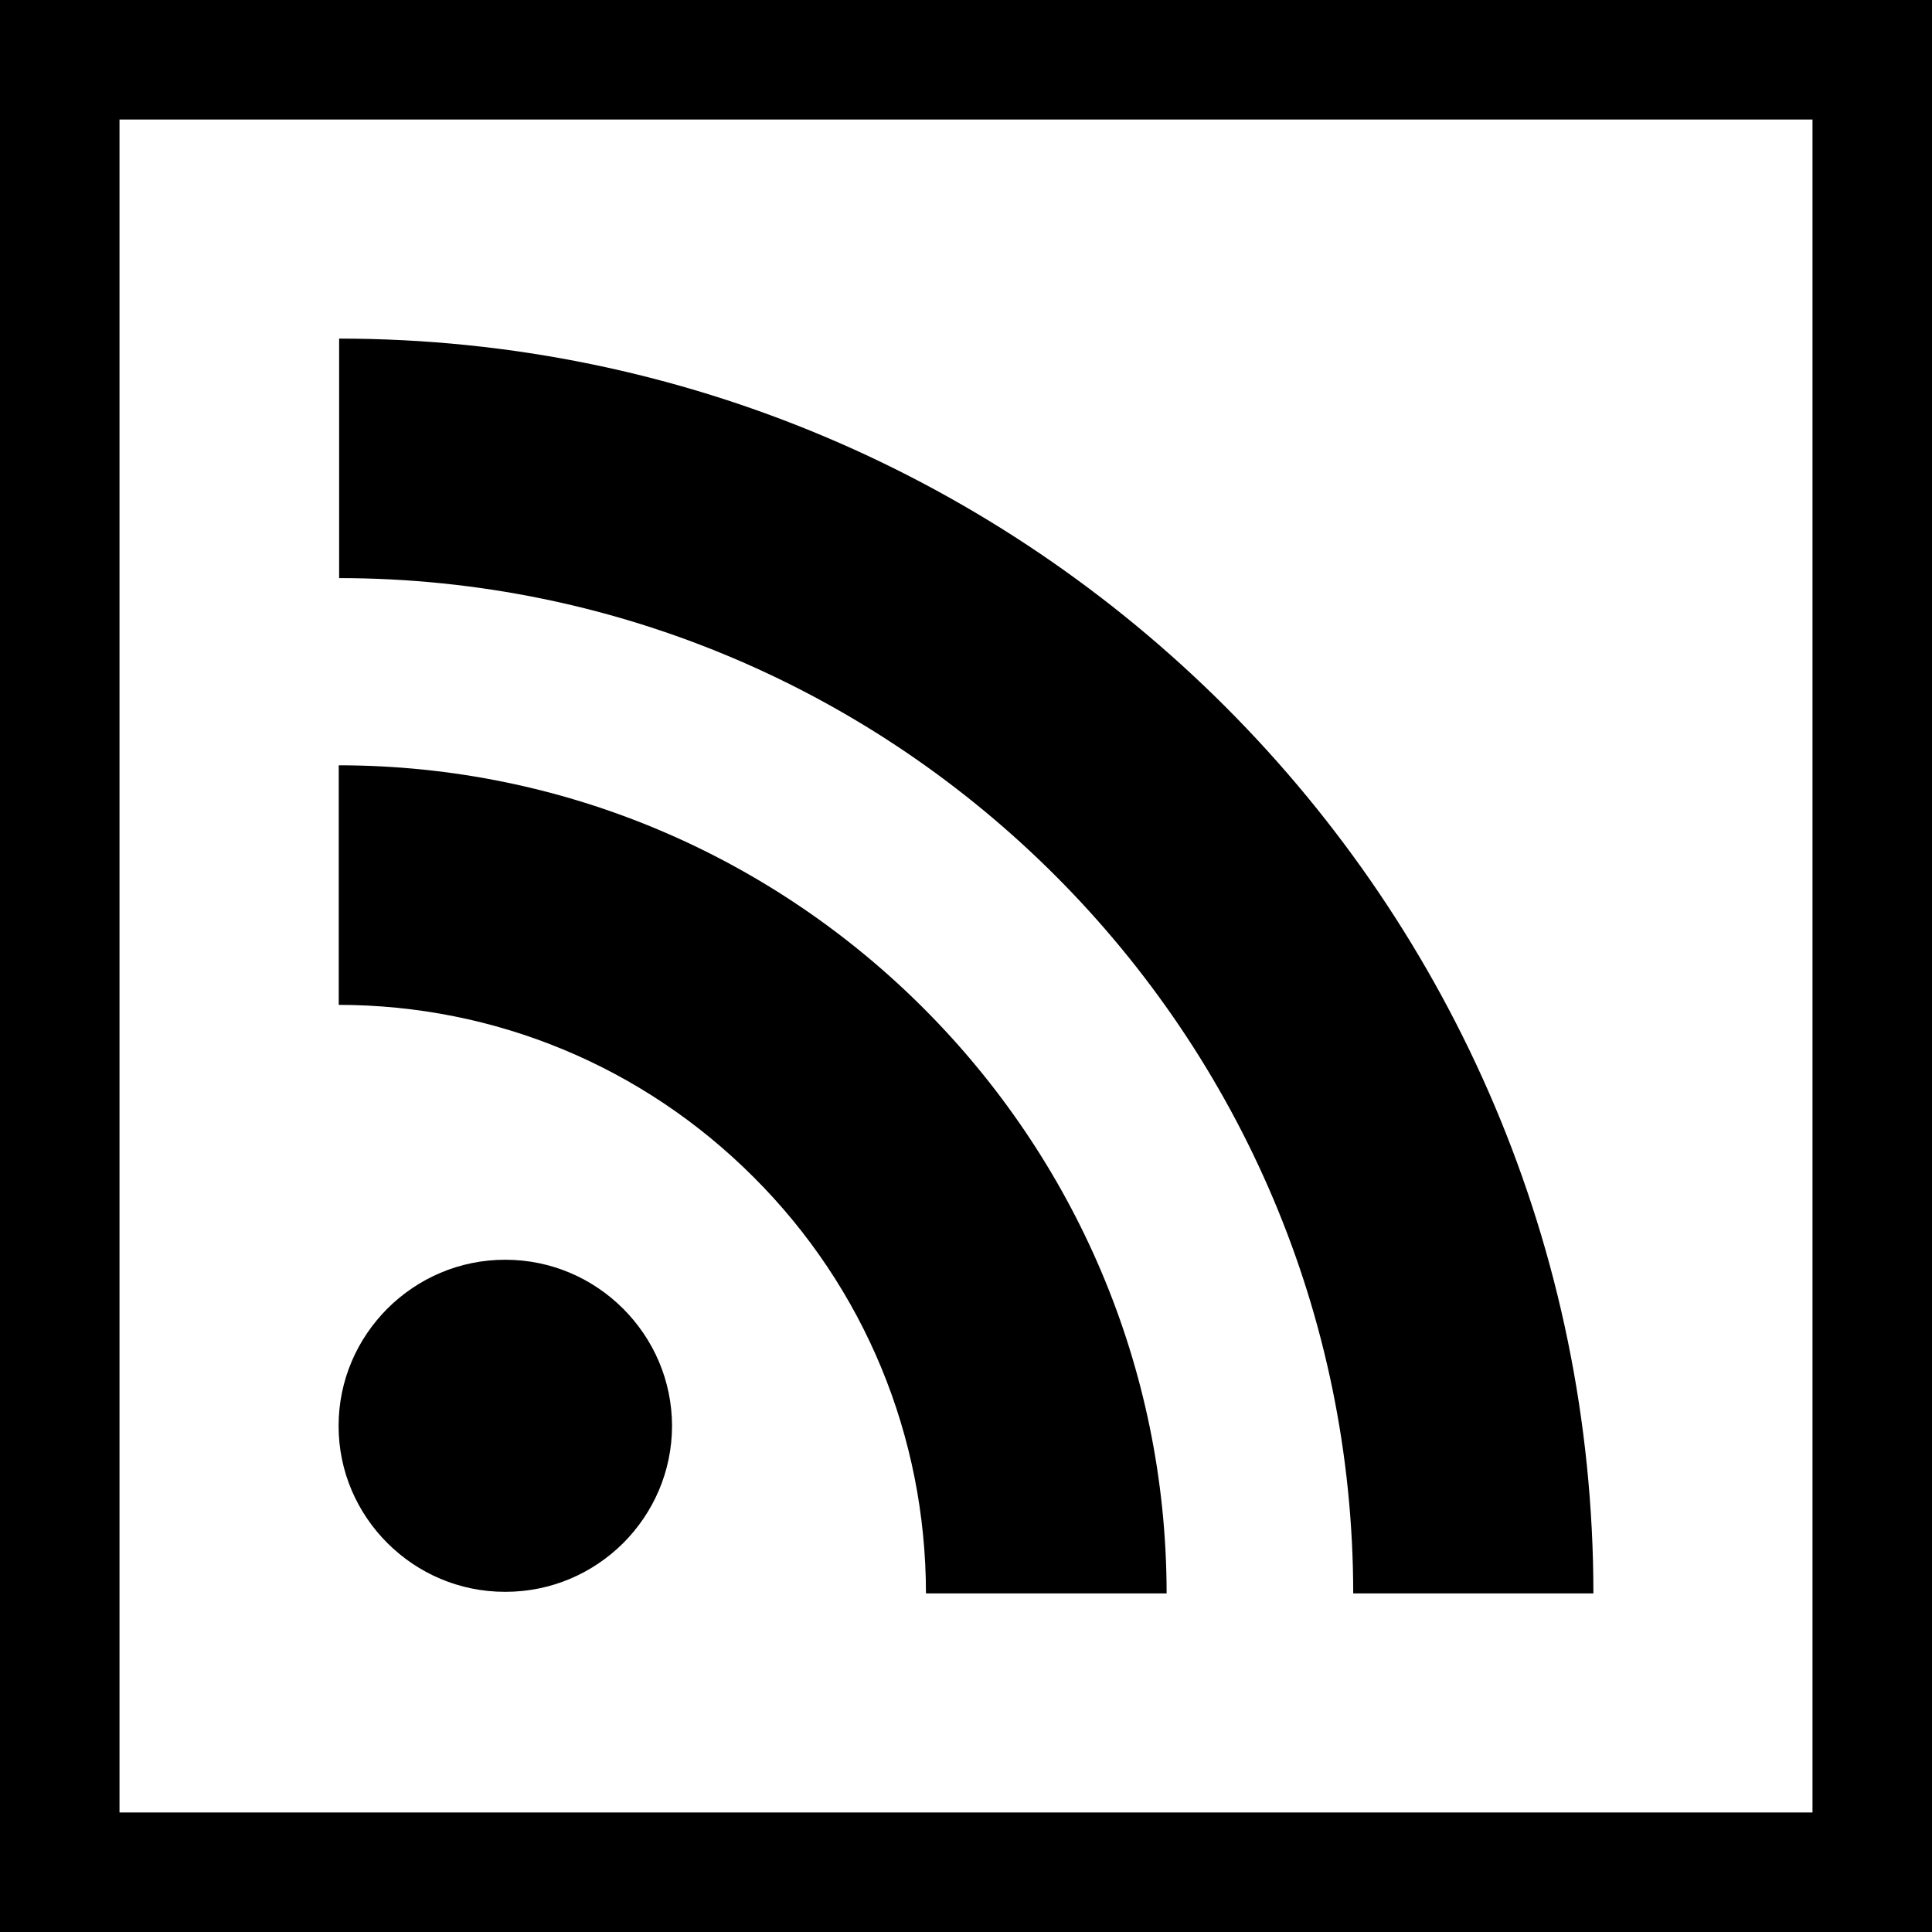 <?xml version="1.0" encoding="iso-8859-1"?>
<!-- Generator: Adobe Illustrator 19.0.0, SVG Export Plug-In . SVG Version: 6.00 Build 0)  -->
<svg version="1.1" id="Layer_1" xmlns="http://www.w3.org/2000/svg" xmlns:xlink="http://www.w3.org/1999/xlink" x="0px" y="0px"
	 viewBox="0 0 485 485" style="enable-background:new 0 0 485 485;" xml:space="preserve">
<g>
	<path d="M339.708,400H400c-0.035-86.835-35.341-165.515-92.369-222.578C250.567,120.359,171.953,85.035,85.136,85v60.121
		C225.512,145.226,339.603,259.505,339.708,400z"/>
	<path d="M232.451,399.899c0.017,0,0.017,0.101,0.017,0.101h60.397c-0.052-57.304-23.345-109.187-60.996-146.869
		c-37.664-37.686-89.534-60.979-146.833-61.014v60.139c39.27,0.035,76.409,15.452,104.195,43.291
		C217.02,323.302,232.385,360.489,232.451,399.899z"/>
	<path d="M126.821,399.606c11.567,0,21.958-4.629,29.614-12.219c7.586-7.604,12.237-17.925,12.272-29.426
		c-0.035-11.502-4.686-21.844-12.307-29.466c-7.621-7.586-18.012-12.254-29.579-12.254c-11.555,0-21.928,4.668-29.549,12.237
		C89.681,336.086,85,346.459,85,357.961c0,11.502,4.681,21.84,12.272,29.426C104.876,394.96,115.266,399.606,126.821,399.606z"/>
	<path d="M0,0v485h485V0H0z M455,455H30V30h425V455z"/>
</g>
<g>
</g>
<g>
</g>
<g>
</g>
<g>
</g>
<g>
</g>
<g>
</g>
<g>
</g>
<g>
</g>
<g>
</g>
<g>
</g>
<g>
</g>
<g>
</g>
<g>
</g>
<g>
</g>
<g>
</g>
</svg>
